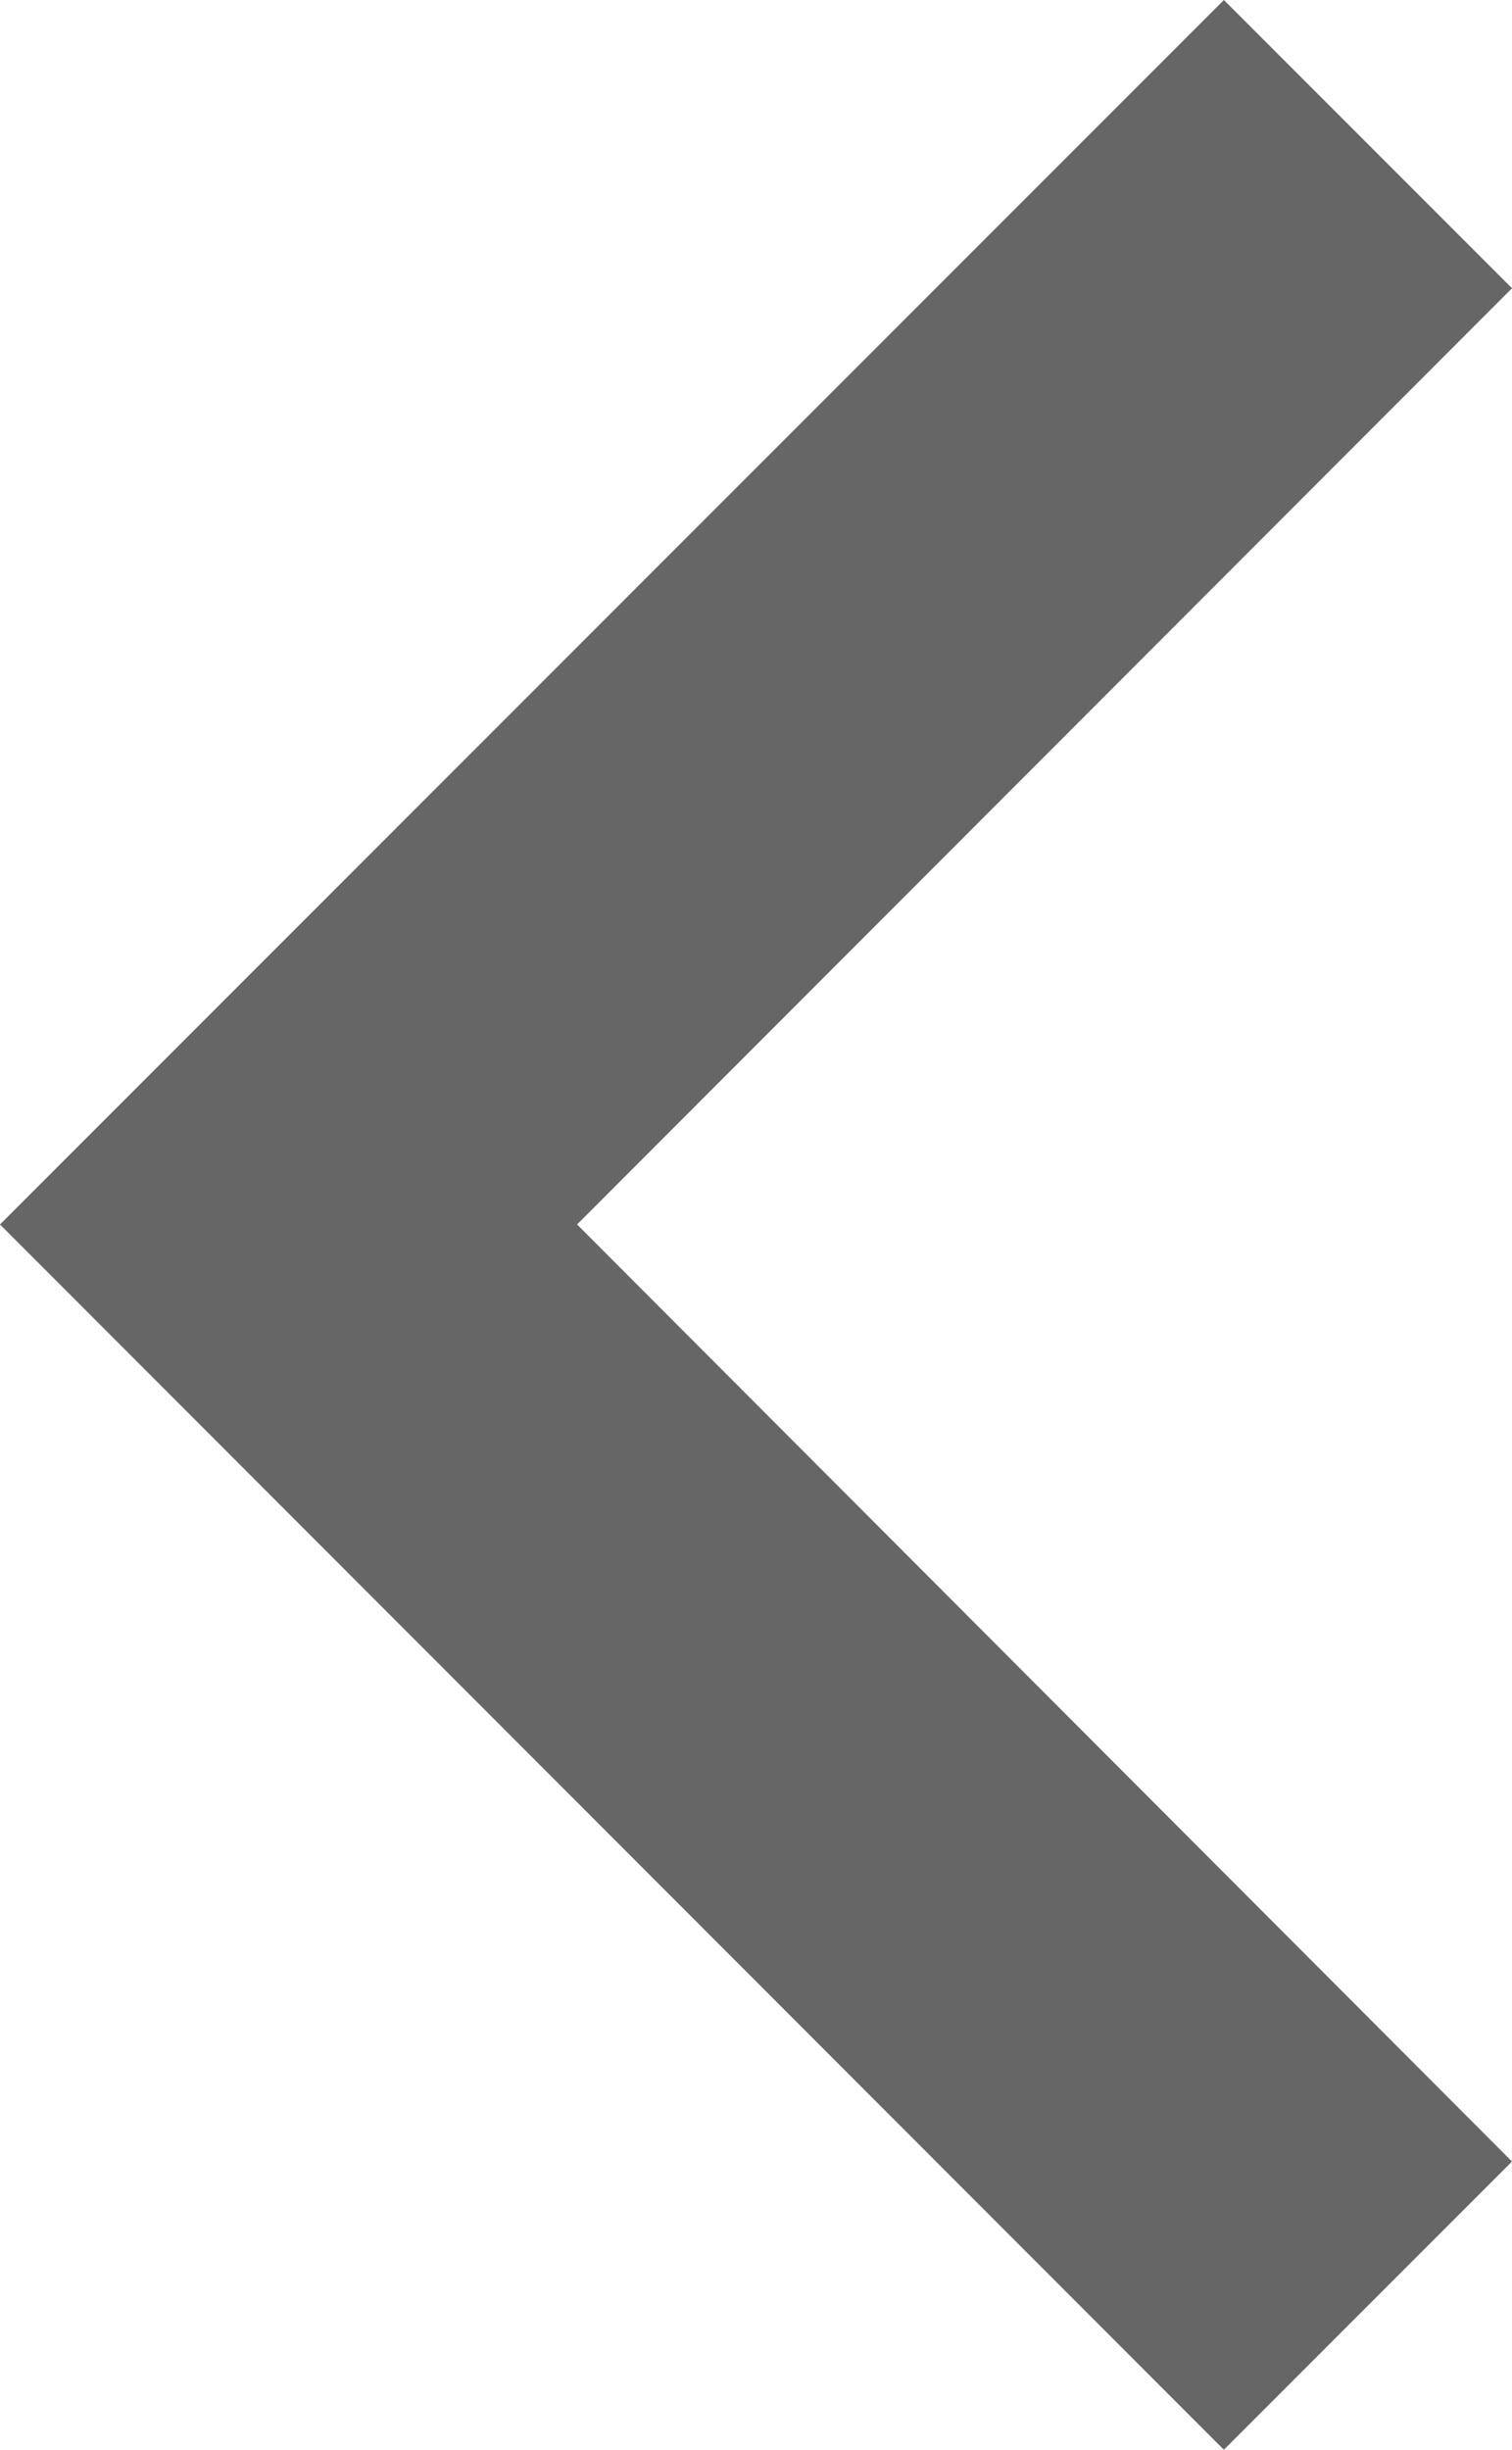 <svg id="Layer_1" data-name="Layer 1" xmlns="http://www.w3.org/2000/svg" viewBox="0 0 18 29.15"><defs><style>.cls-1{fill:#666;}</style></defs><title>arrow_chevron_left_gray</title><path class="cls-1" d="M14.57,29.15,18,25.72,6.87,14.57,18,3.43,14.57,0,0,14.57Z"/></svg>